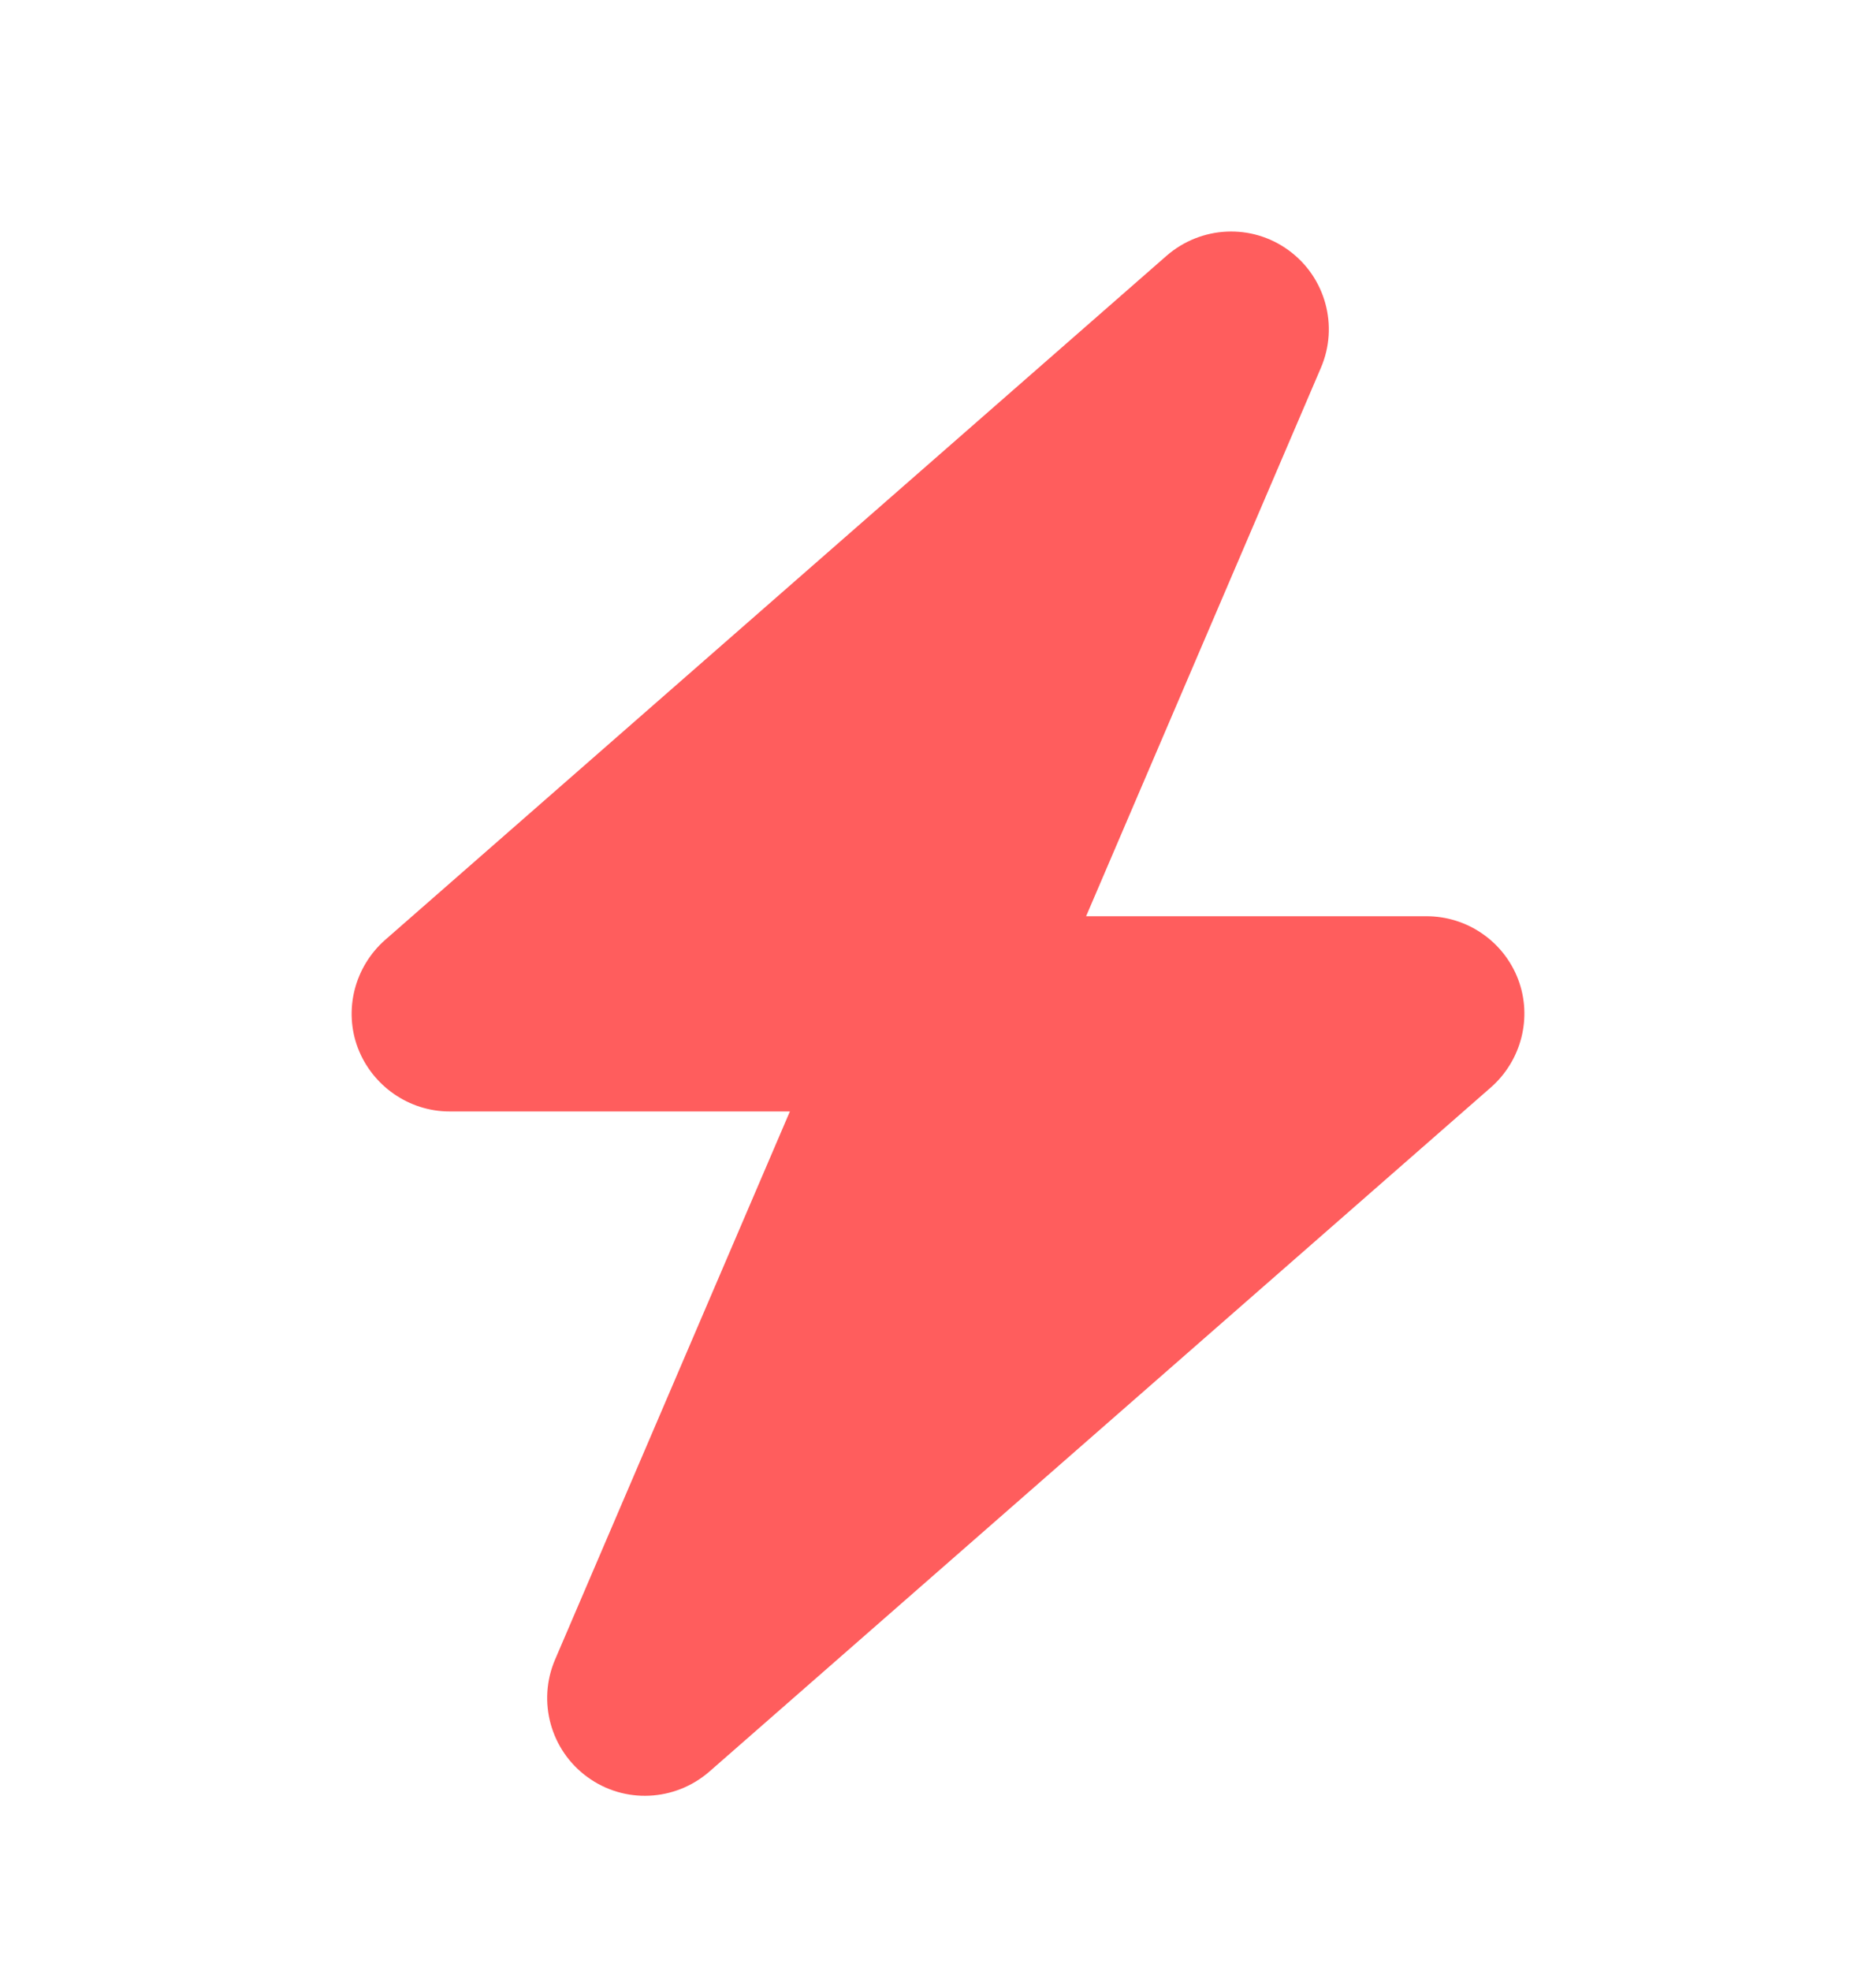<svg width="20" height="21" viewBox="0 0 20 21" fill="none" xmlns="http://www.w3.org/2000/svg">
<g id="flash">
<path id="Vector" d="M14.082 3.919C14.274 3.473 14.131 2.952 13.737 2.666C13.343 2.379 12.806 2.405 12.438 2.724L4.105 10.015C3.78 10.302 3.662 10.761 3.815 11.165C3.968 11.568 4.359 11.842 4.792 11.842H8.421L5.918 17.681C5.726 18.127 5.869 18.648 6.263 18.934C6.657 19.221 7.194 19.195 7.562 18.876L15.895 11.585C16.221 11.298 16.338 10.839 16.185 10.435C16.032 10.032 15.644 9.762 15.208 9.762H11.579L14.082 3.919Z" fill="#FF5D5D"/>
</g>
</svg>
